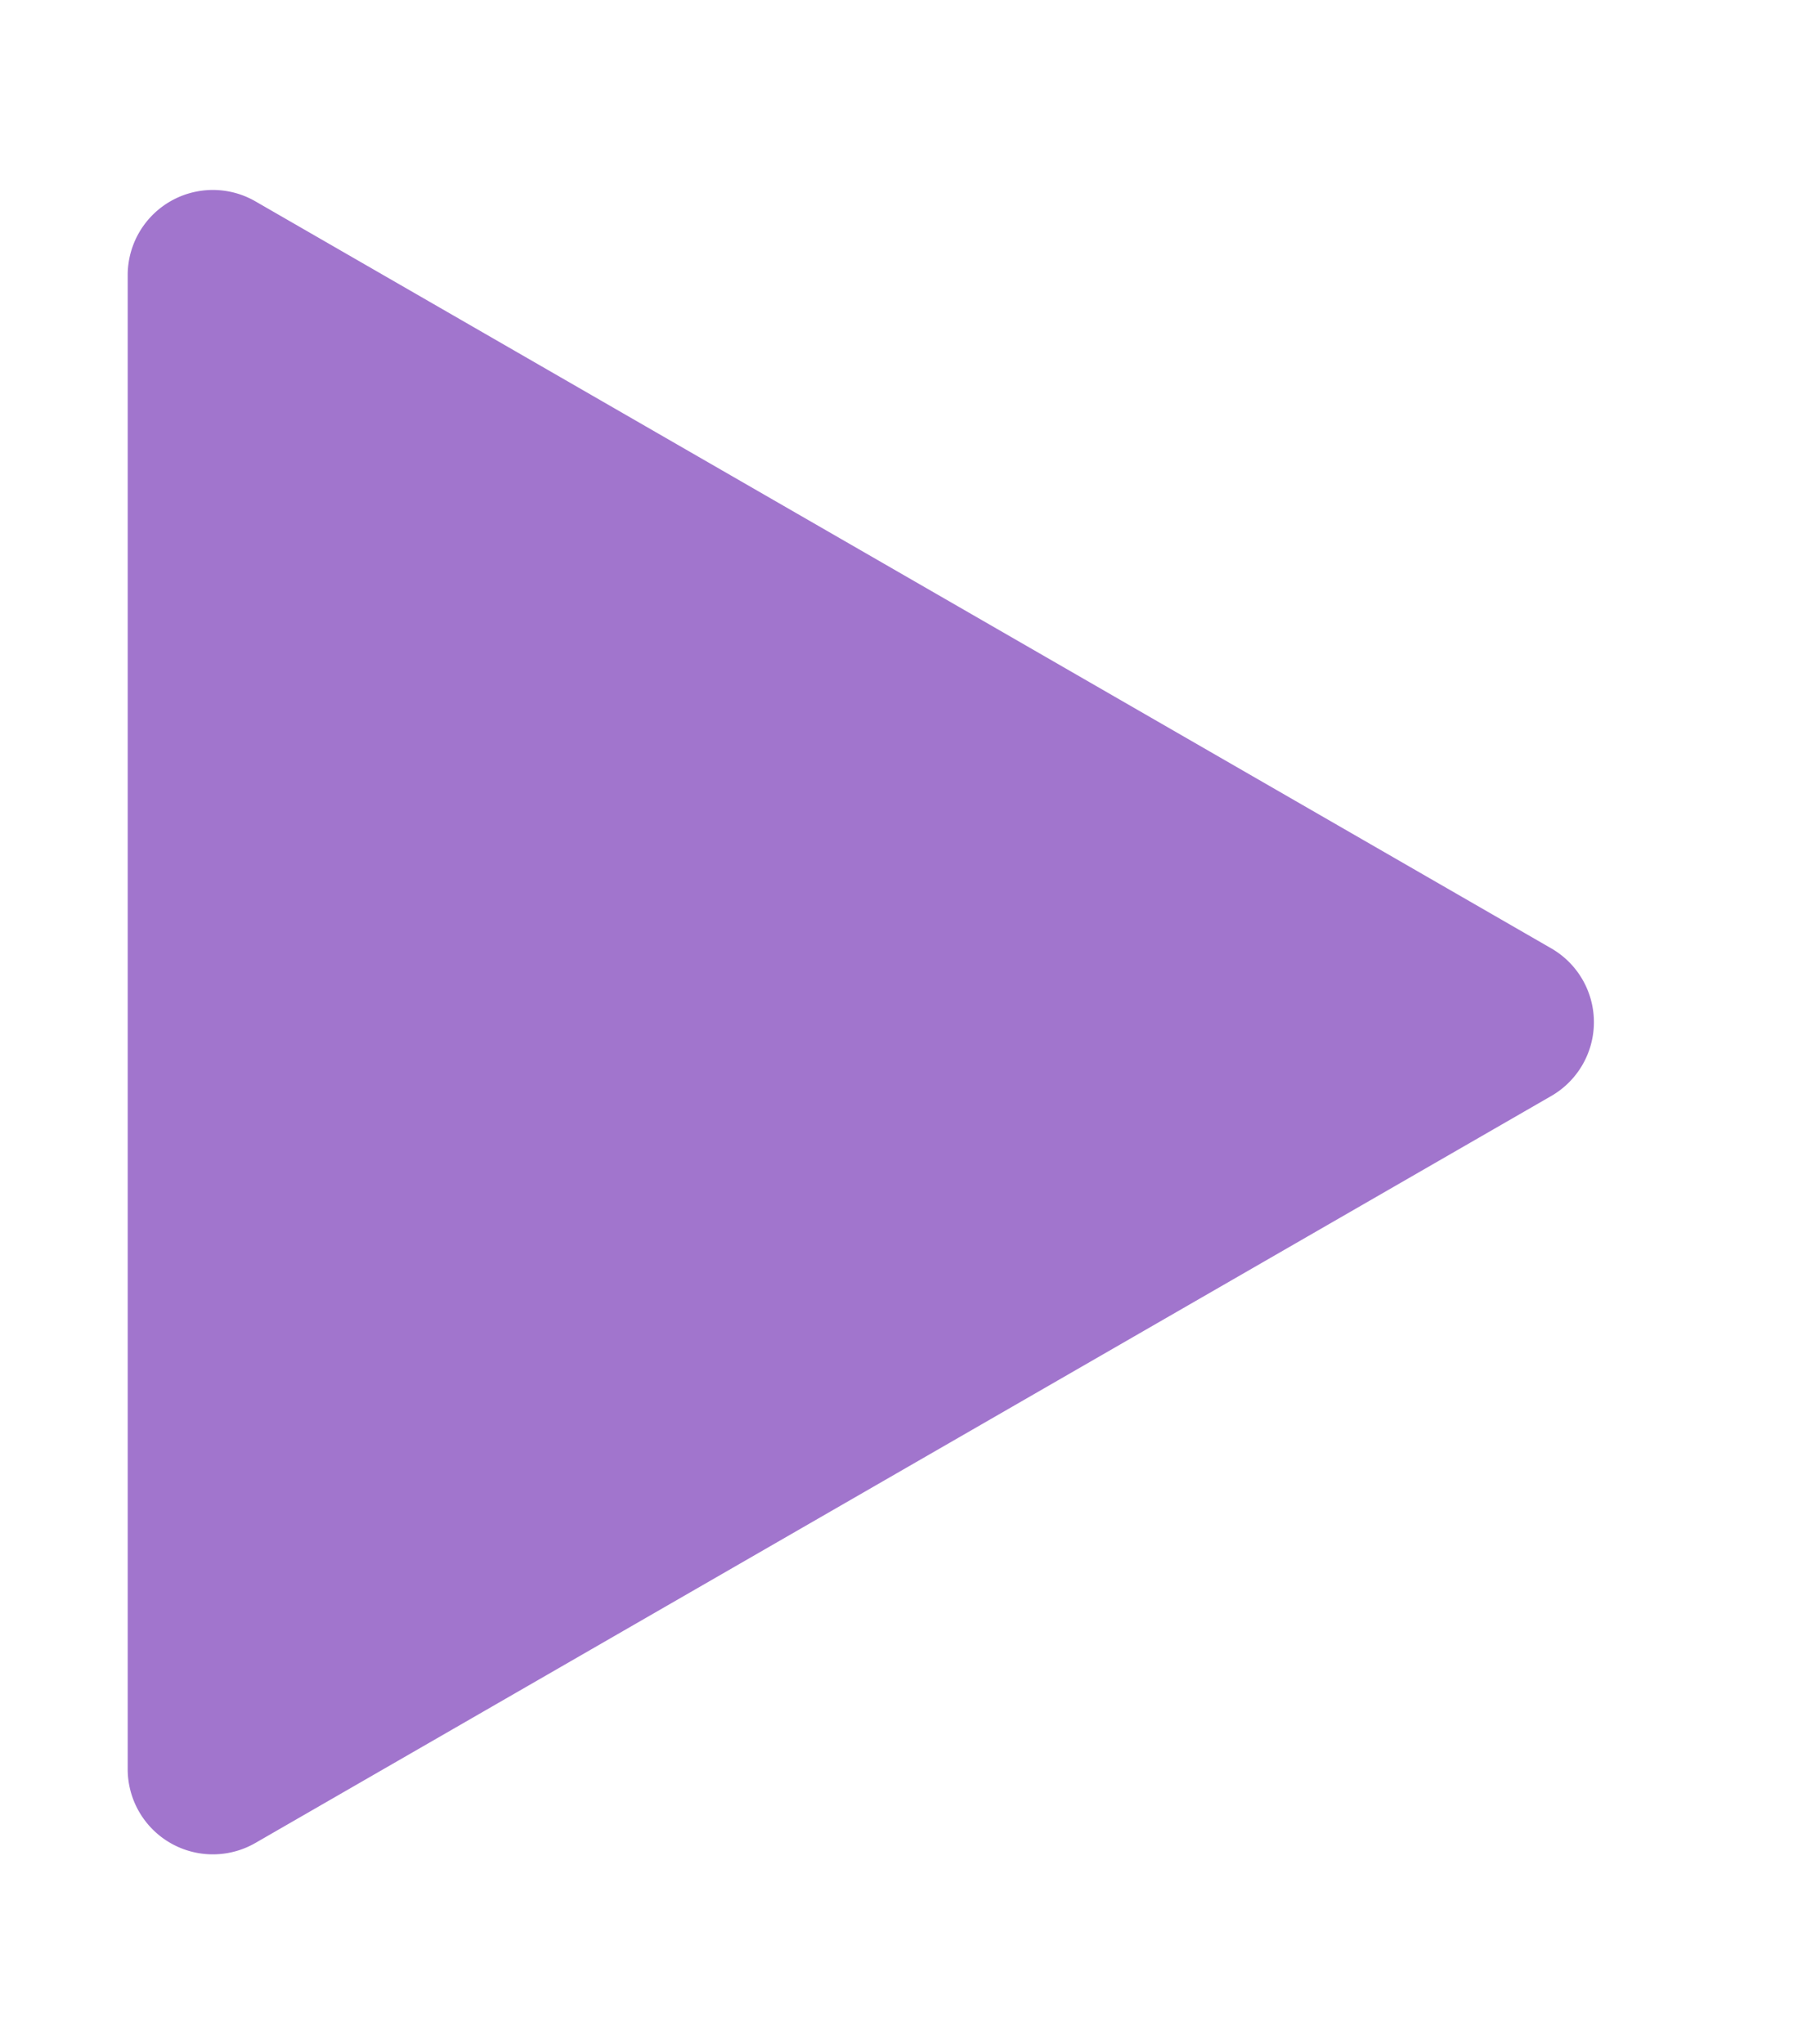 <svg xmlns="http://www.w3.org/2000/svg" xmlns:xlink="http://www.w3.org/1999/xlink" width="127.309" height="143.983" viewBox="0 0 127.309 143.983">
  <defs>
    <filter id="Polygon_3" x="0" y="0" width="127.309" height="143.983" filterUnits="userSpaceOnUse">
      <feOffset dy="3" input="SourceAlpha"/>
      <feGaussianBlur stdDeviation="3" result="blur"/>
      <feFlood flood-opacity="0.161"/>
      <feComposite operator="in" in2="blur"/>
      <feComposite in="SourceGraphic"/>
    </filter>
  </defs>
  <g transform="matrix(1, 0, 0, 1, 0, 0)" filter="url(#Polygon_3)">
    <path id="Polygon_3-2" data-name="Polygon 3" d="M57.793,9.021a6,6,0,0,1,10.4,0L120.8,100.313a6,6,0,0,1-5.2,9H10.383a6,6,0,0,1-5.2-9Z" transform="translate(118.31 6) rotate(90)" fill="#a175cd"/>
  </g>
</svg>
